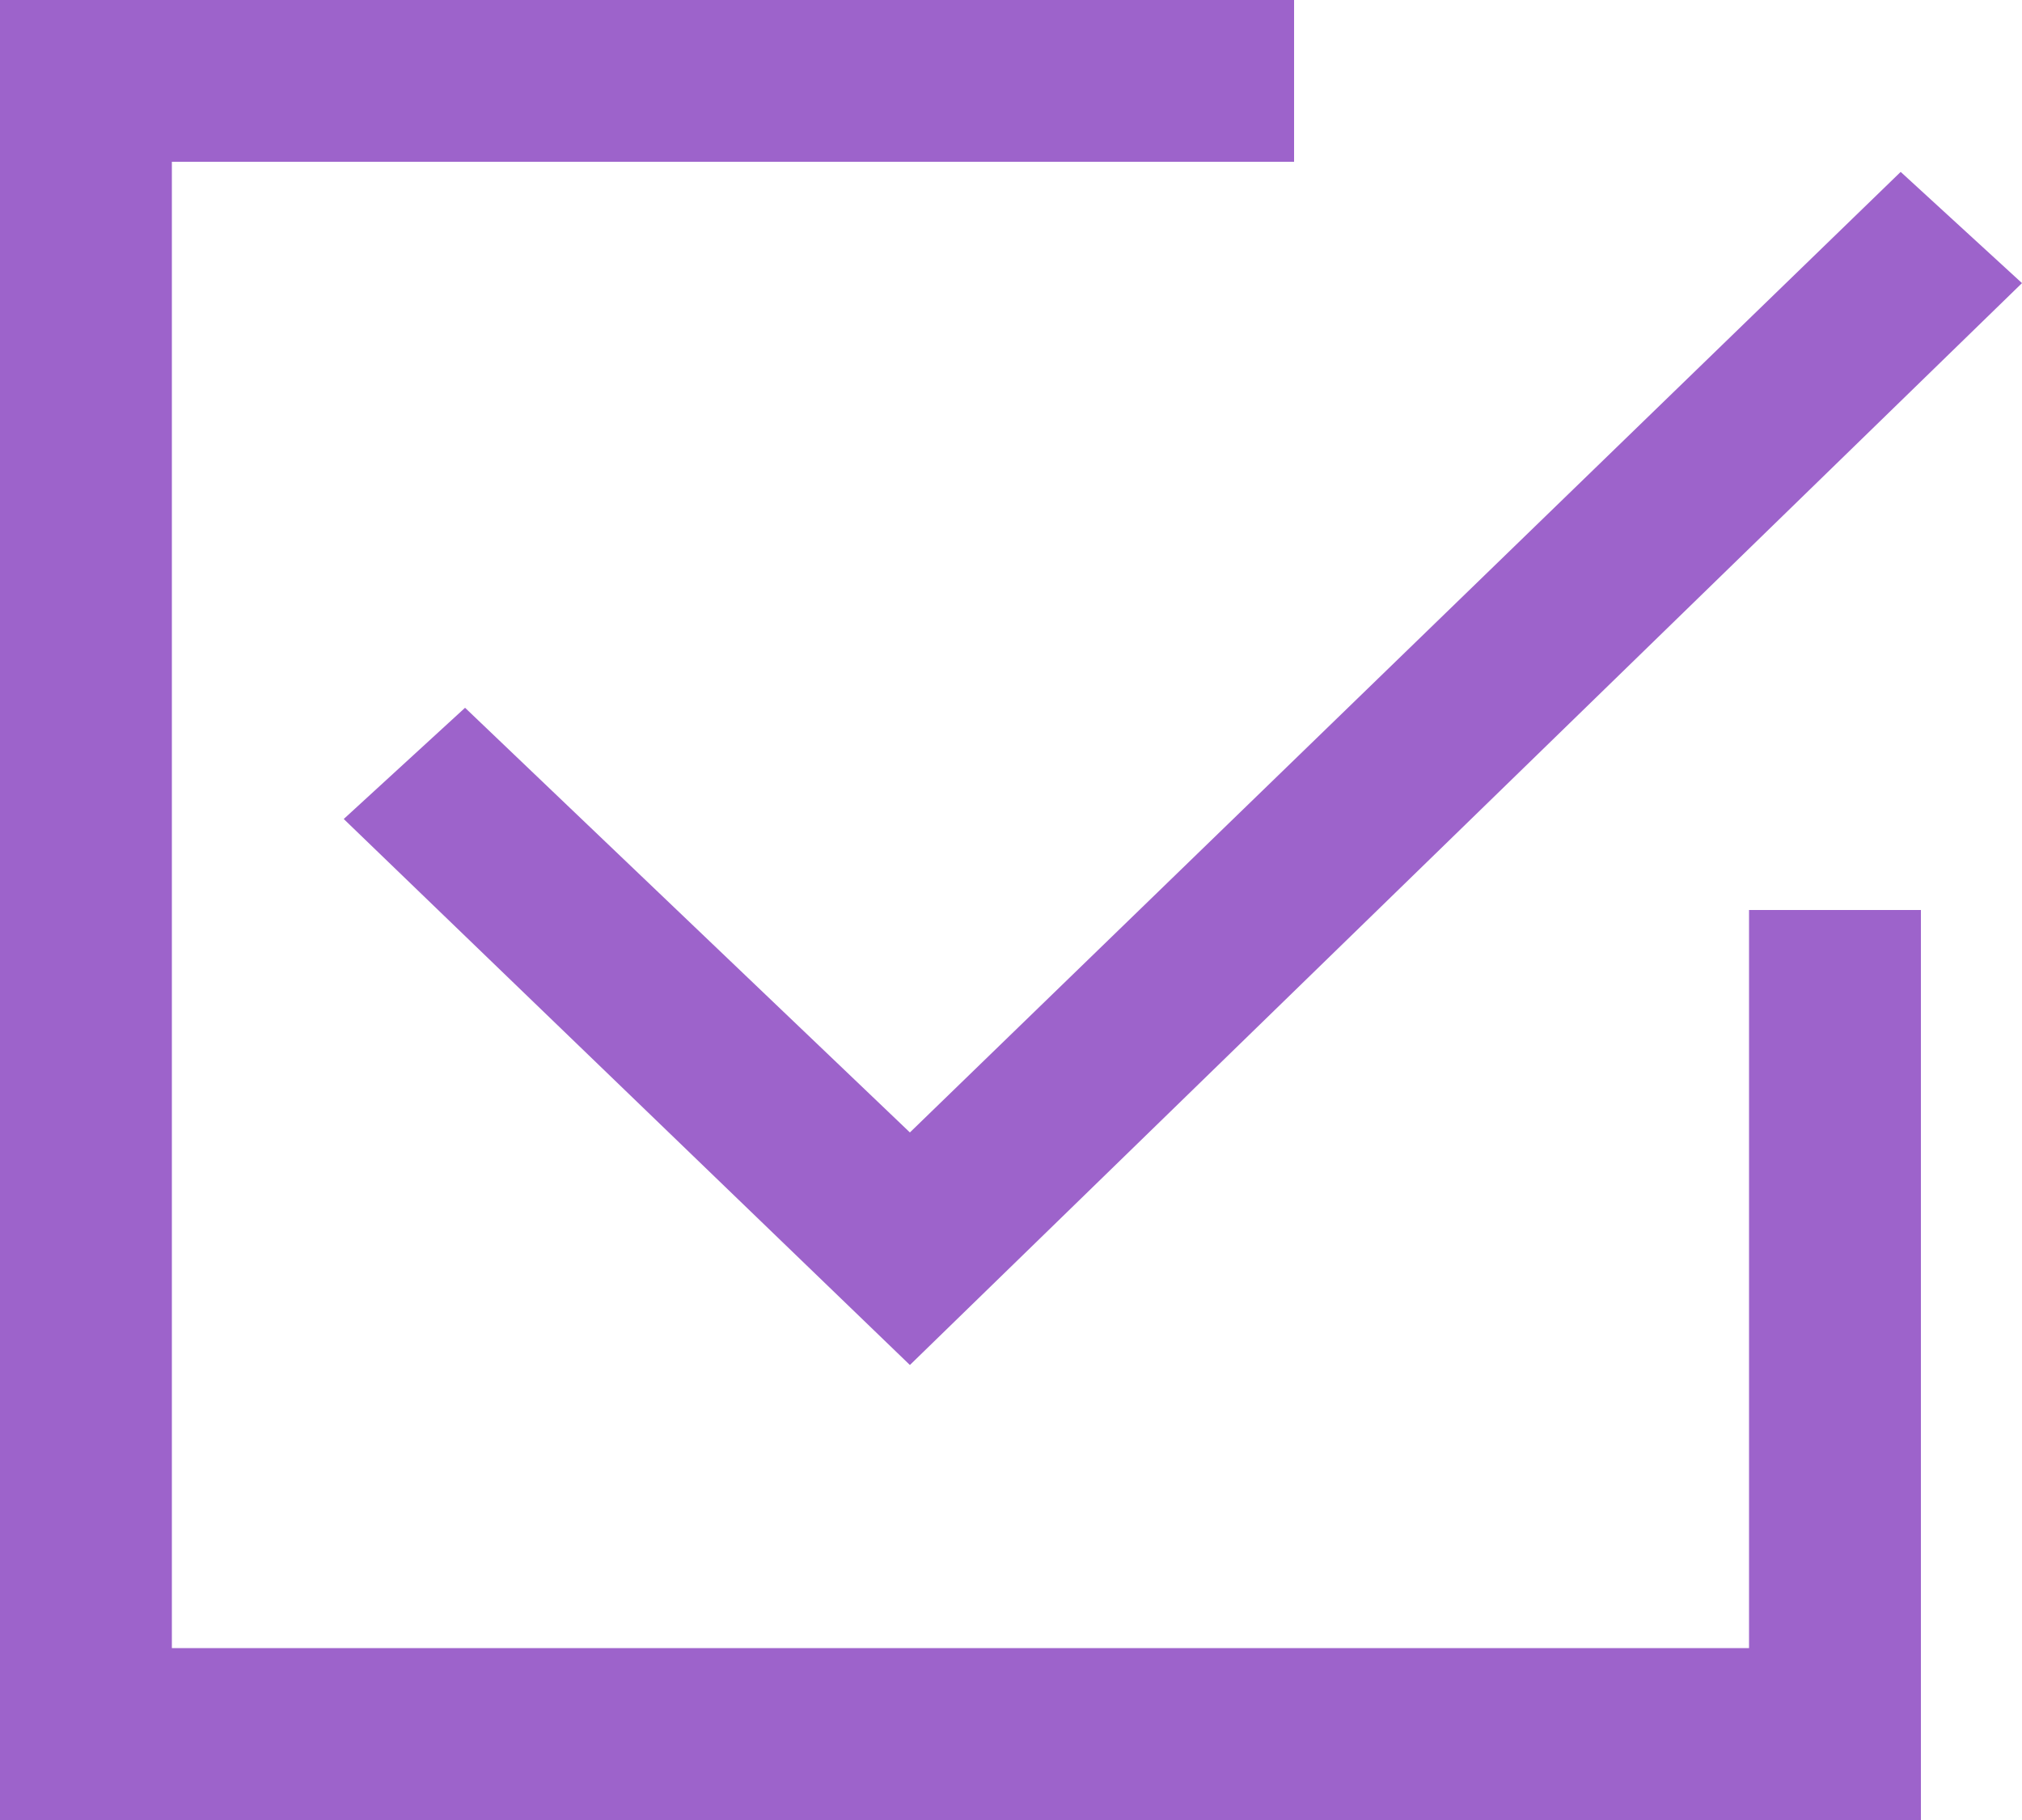 <?xml version="1.0" encoding="utf-8"?>
<!-- Generator: Adobe Illustrator 26.5.0, SVG Export Plug-In . SVG Version: 6.00 Build 0)  -->
<svg version="1.1" id="Layer_1" xmlns="http://www.w3.org/2000/svg" xmlns:xlink="http://www.w3.org/1999/xlink" x="0px" y="0px"
	 viewBox="0 0 20 18" style="enable-background:new 0 0 20 18;" xml:space="preserve">
<style type="text/css">
	.st0{clip-path:url(#SVGID_00000105387715649126140310000008062571326906833543_);}
	.st1{fill:#9D63CB;}
</style>
<g>
	<defs>
		<rect id="SVGID_1_" width="20" height="18"/>
	</defs>
	<clipPath id="SVGID_00000005253338634644061350000018266089994235728315_">
		<use xlink:href="#SVGID_1_"  style="overflow:visible;"/>
	</clipPath>
	
		<g id="Layer_1_00000009549192565353287300000012968121240181310093_" style="clip-path:url(#SVGID_00000005253338634644061350000018266089994235728315_);">
		<path id="Vector" class="st1" d="M18.9,18H0V0h12.8v1.6H1.7v14.7h15.6V9h1.7V18z"/>
		<path id="Vector_2" class="st1" d="M9,13.5L3.4,8.1L4.6,7L9,11.2l9.8-9.5L20,2.8L9,13.5z"/>
	</g>
</g>
</svg>
